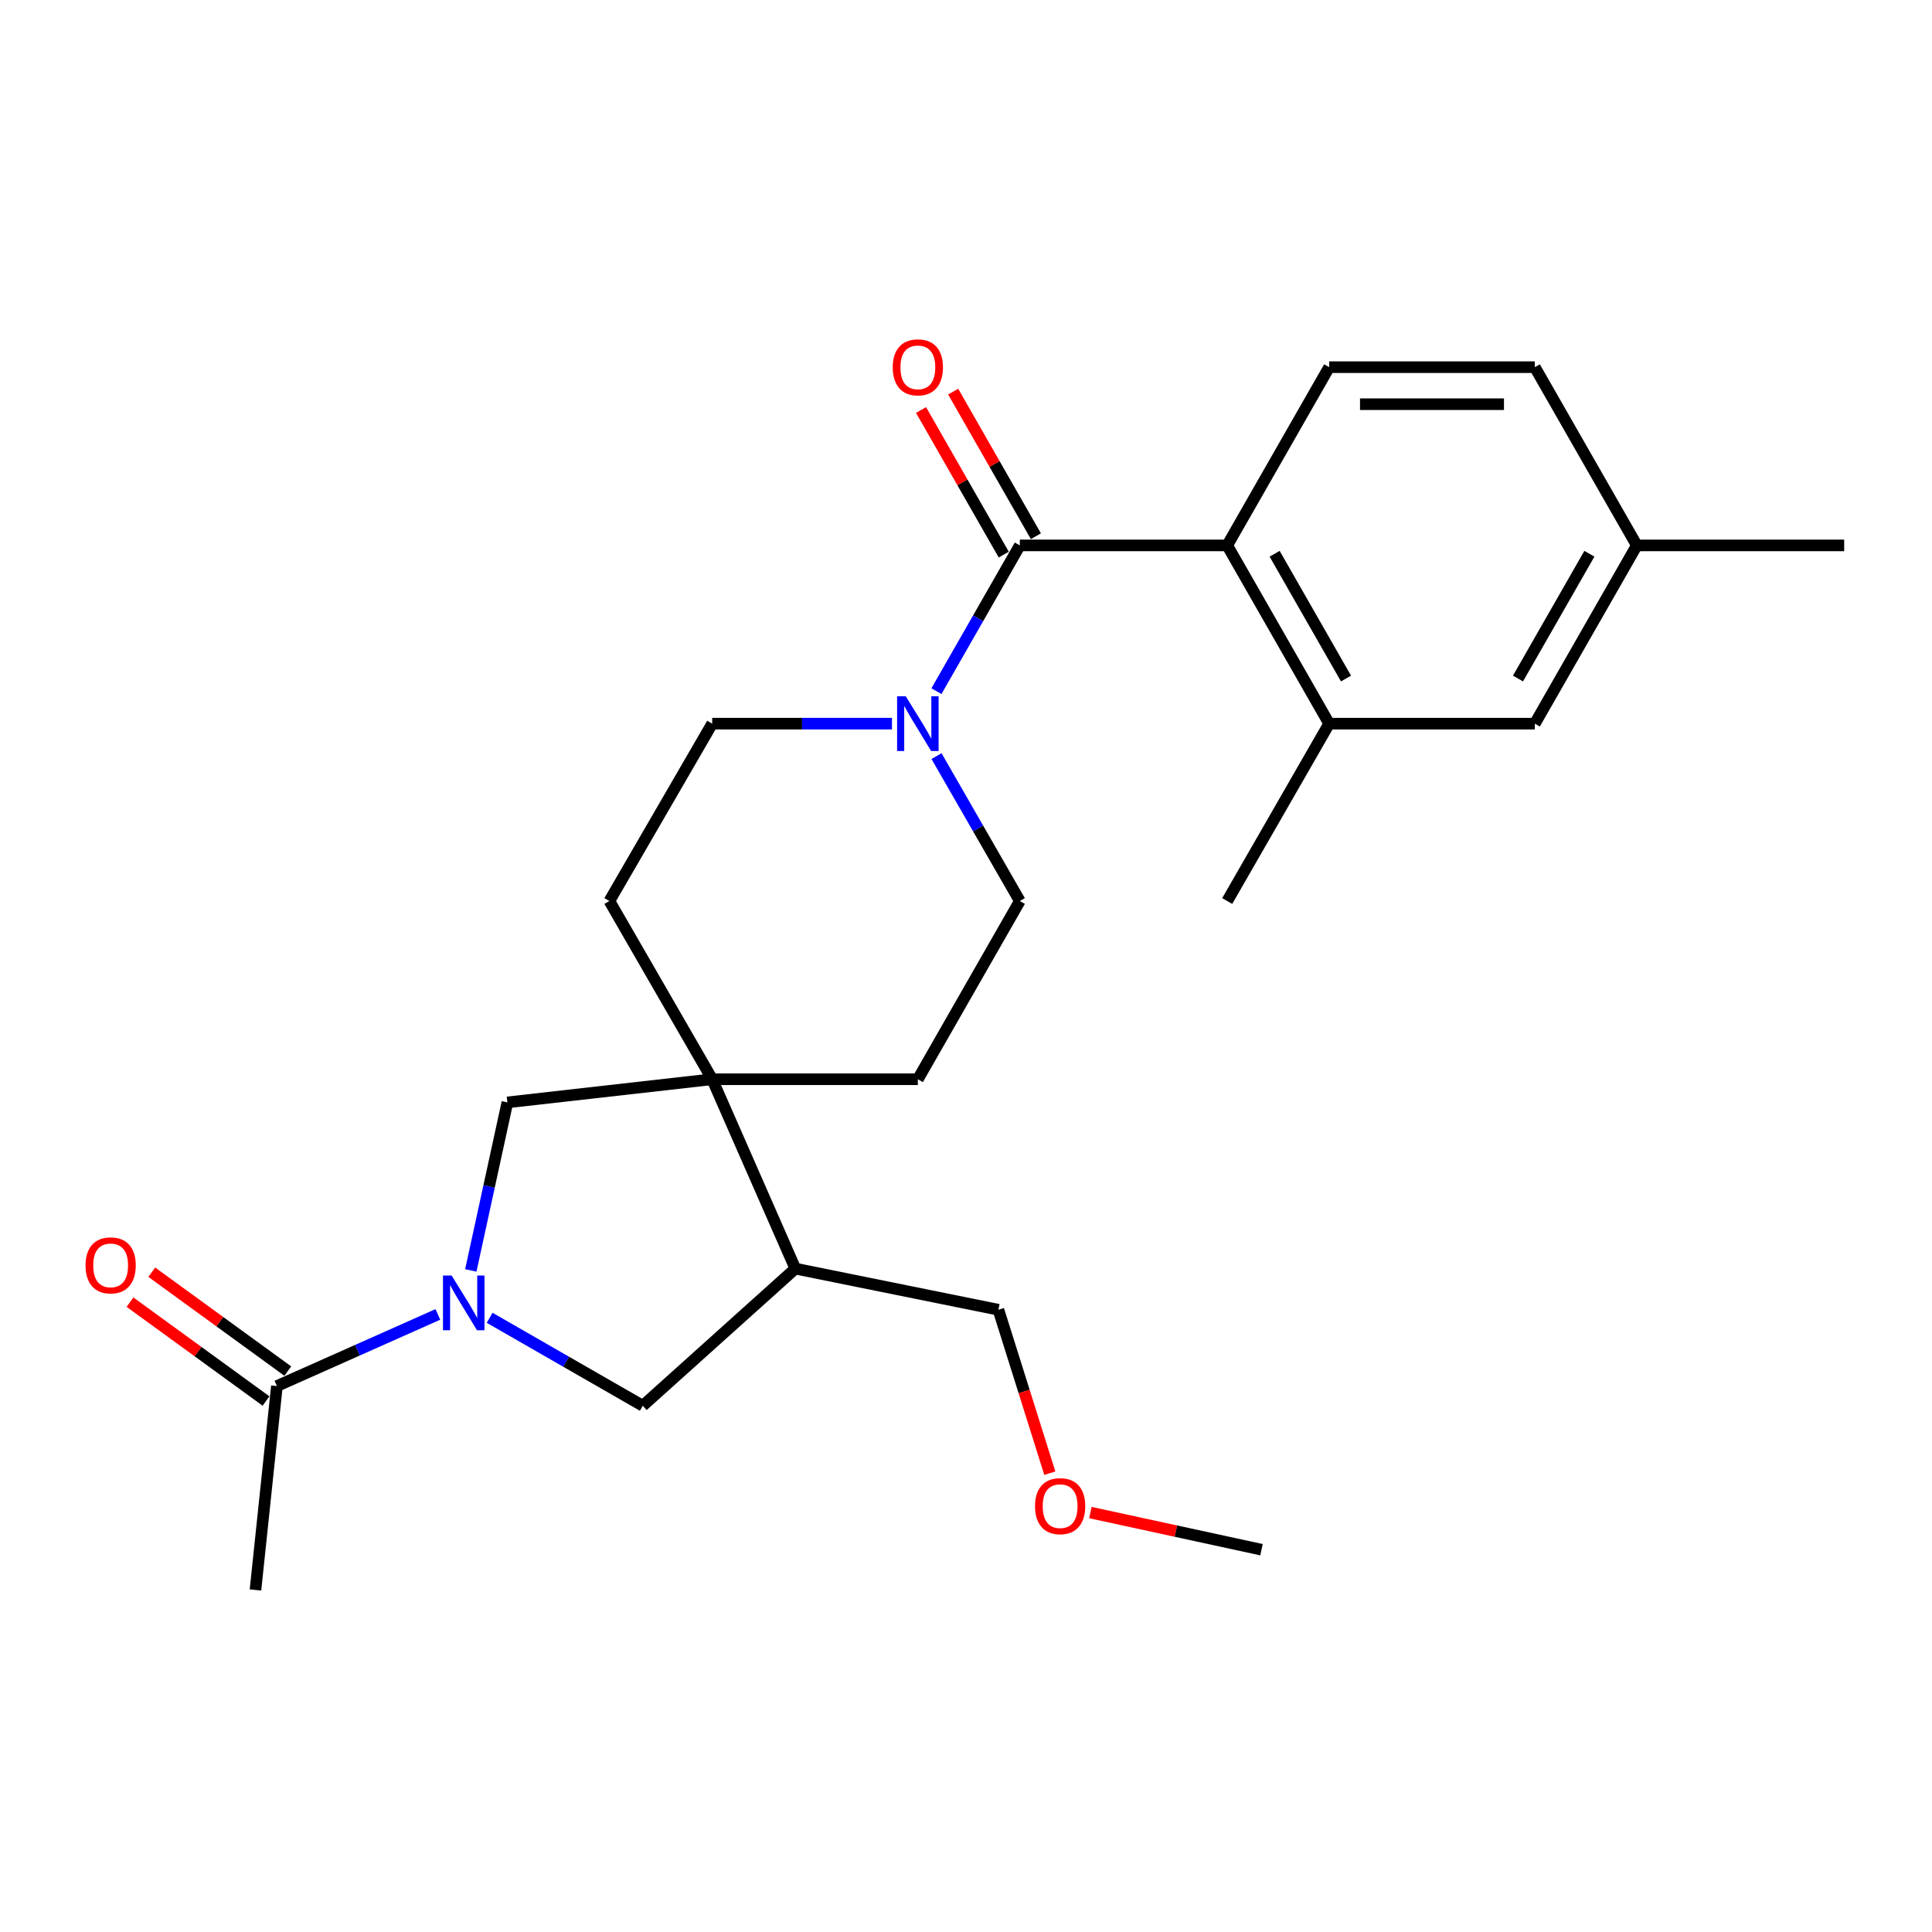 <?xml version='1.0' encoding='iso-8859-1'?>
<svg version='1.1' baseProfile='full'
              xmlns='http://www.w3.org/2000/svg'
                      xmlns:rdkit='http://www.rdkit.org/xml'
                      xmlns:xlink='http://www.w3.org/1999/xlink'
                  xml:space='preserve'
width='1000px' height='1000px' viewBox='0 0 1000 1000'>
<!-- END OF HEADER -->
<rect style='opacity:1.0;fill:#FFFFFF;stroke:none' width='1000' height='1000' x='0' y='0'> </rect>
<path class='bond-4' d='M 226.64,680.339 L 184.983,698.879' style='fill:none;fill-rule:evenodd;stroke:#0000FF;stroke-width:6px;stroke-linecap:butt;stroke-linejoin:miter;stroke-opacity:1' />
<path class='bond-4' d='M 184.983,698.879 L 143.326,717.419' style='fill:none;fill-rule:evenodd;stroke:#000000;stroke-width:6px;stroke-linecap:butt;stroke-linejoin:miter;stroke-opacity:1' />
<path class='bond-5' d='M 243.687,657.566 L 253.156,614.078' style='fill:none;fill-rule:evenodd;stroke:#0000FF;stroke-width:6px;stroke-linecap:butt;stroke-linejoin:miter;stroke-opacity:1' />
<path class='bond-5' d='M 253.156,614.078 L 262.625,570.591' style='fill:none;fill-rule:evenodd;stroke:#000000;stroke-width:6px;stroke-linecap:butt;stroke-linejoin:miter;stroke-opacity:1' />
<path class='bond-6' d='M 253.438,682.085 L 293.07,704.851' style='fill:none;fill-rule:evenodd;stroke:#0000FF;stroke-width:6px;stroke-linecap:butt;stroke-linejoin:miter;stroke-opacity:1' />
<path class='bond-6' d='M 293.07,704.851 L 332.702,727.617' style='fill:none;fill-rule:evenodd;stroke:#000000;stroke-width:6px;stroke-linecap:butt;stroke-linejoin:miter;stroke-opacity:1' />
<path class='bond-0' d='M 527.858,282.301 L 506.279,320.023' style='fill:none;fill-rule:evenodd;stroke:#000000;stroke-width:6px;stroke-linecap:butt;stroke-linejoin:miter;stroke-opacity:1' />
<path class='bond-0' d='M 506.279,320.023 L 484.7,357.745' style='fill:none;fill-rule:evenodd;stroke:#0000FF;stroke-width:6px;stroke-linecap:butt;stroke-linejoin:miter;stroke-opacity:1' />
<path class='bond-2' d='M 527.858,282.301 L 635.203,282.301' style='fill:none;fill-rule:evenodd;stroke:#000000;stroke-width:6px;stroke-linecap:butt;stroke-linejoin:miter;stroke-opacity:1' />
<path class='bond-10' d='M 536.174,277.543 L 514.767,240.127' style='fill:none;fill-rule:evenodd;stroke:#000000;stroke-width:6px;stroke-linecap:butt;stroke-linejoin:miter;stroke-opacity:1' />
<path class='bond-10' d='M 514.767,240.127 L 493.36,202.71' style='fill:none;fill-rule:evenodd;stroke:#FF0000;stroke-width:6px;stroke-linecap:butt;stroke-linejoin:miter;stroke-opacity:1' />
<path class='bond-10' d='M 519.542,287.059 L 498.136,249.642' style='fill:none;fill-rule:evenodd;stroke:#000000;stroke-width:6px;stroke-linecap:butt;stroke-linejoin:miter;stroke-opacity:1' />
<path class='bond-10' d='M 498.136,249.642 L 476.729,212.225' style='fill:none;fill-rule:evenodd;stroke:#FF0000;stroke-width:6px;stroke-linecap:butt;stroke-linejoin:miter;stroke-opacity:1' />
<path class='bond-1' d='M 484.743,391.369 L 506.3,428.867' style='fill:none;fill-rule:evenodd;stroke:#0000FF;stroke-width:6px;stroke-linecap:butt;stroke-linejoin:miter;stroke-opacity:1' />
<path class='bond-1' d='M 506.3,428.867 L 527.858,466.365' style='fill:none;fill-rule:evenodd;stroke:#000000;stroke-width:6px;stroke-linecap:butt;stroke-linejoin:miter;stroke-opacity:1' />
<path class='bond-26' d='M 461.679,374.562 L 415.154,374.562' style='fill:none;fill-rule:evenodd;stroke:#0000FF;stroke-width:6px;stroke-linecap:butt;stroke-linejoin:miter;stroke-opacity:1' />
<path class='bond-26' d='M 415.154,374.562 L 368.629,374.562' style='fill:none;fill-rule:evenodd;stroke:#000000;stroke-width:6px;stroke-linecap:butt;stroke-linejoin:miter;stroke-opacity:1' />
<path class='bond-8' d='M 635.203,282.301 L 687.971,374.562' style='fill:none;fill-rule:evenodd;stroke:#000000;stroke-width:6px;stroke-linecap:butt;stroke-linejoin:miter;stroke-opacity:1' />
<path class='bond-8' d='M 659.751,286.627 L 696.689,351.21' style='fill:none;fill-rule:evenodd;stroke:#000000;stroke-width:6px;stroke-linecap:butt;stroke-linejoin:miter;stroke-opacity:1' />
<path class='bond-9' d='M 635.203,282.301 L 687.971,190.051' style='fill:none;fill-rule:evenodd;stroke:#000000;stroke-width:6px;stroke-linecap:butt;stroke-linejoin:miter;stroke-opacity:1' />
<path class='bond-3' d='M 368.629,558.616 L 262.625,570.591' style='fill:none;fill-rule:evenodd;stroke:#000000;stroke-width:6px;stroke-linecap:butt;stroke-linejoin:miter;stroke-opacity:1' />
<path class='bond-13' d='M 368.629,558.616 L 315.414,466.365' style='fill:none;fill-rule:evenodd;stroke:#000000;stroke-width:6px;stroke-linecap:butt;stroke-linejoin:miter;stroke-opacity:1' />
<path class='bond-14' d='M 368.629,558.616 L 475.08,558.616' style='fill:none;fill-rule:evenodd;stroke:#000000;stroke-width:6px;stroke-linecap:butt;stroke-linejoin:miter;stroke-opacity:1' />
<path class='bond-25' d='M 368.629,558.616 L 411.667,656.636' style='fill:none;fill-rule:evenodd;stroke:#000000;stroke-width:6px;stroke-linecap:butt;stroke-linejoin:miter;stroke-opacity:1' />
<path class='bond-16' d='M 148.959,709.67 L 113.761,684.086' style='fill:none;fill-rule:evenodd;stroke:#000000;stroke-width:6px;stroke-linecap:butt;stroke-linejoin:miter;stroke-opacity:1' />
<path class='bond-16' d='M 113.761,684.086 L 78.563,658.501' style='fill:none;fill-rule:evenodd;stroke:#FF0000;stroke-width:6px;stroke-linecap:butt;stroke-linejoin:miter;stroke-opacity:1' />
<path class='bond-16' d='M 137.693,725.169 L 102.495,699.585' style='fill:none;fill-rule:evenodd;stroke:#000000;stroke-width:6px;stroke-linecap:butt;stroke-linejoin:miter;stroke-opacity:1' />
<path class='bond-16' d='M 102.495,699.585 L 67.297,674.001' style='fill:none;fill-rule:evenodd;stroke:#FF0000;stroke-width:6px;stroke-linecap:butt;stroke-linejoin:miter;stroke-opacity:1' />
<path class='bond-20' d='M 143.326,717.419 L 132.233,822.965' style='fill:none;fill-rule:evenodd;stroke:#000000;stroke-width:6px;stroke-linecap:butt;stroke-linejoin:miter;stroke-opacity:1' />
<path class='bond-7' d='M 332.702,727.617 L 411.667,656.636' style='fill:none;fill-rule:evenodd;stroke:#000000;stroke-width:6px;stroke-linecap:butt;stroke-linejoin:miter;stroke-opacity:1' />
<path class='bond-19' d='M 411.667,656.636 L 516.777,677.926' style='fill:none;fill-rule:evenodd;stroke:#000000;stroke-width:6px;stroke-linecap:butt;stroke-linejoin:miter;stroke-opacity:1' />
<path class='bond-15' d='M 687.971,374.562 L 794.422,374.562' style='fill:none;fill-rule:evenodd;stroke:#000000;stroke-width:6px;stroke-linecap:butt;stroke-linejoin:miter;stroke-opacity:1' />
<path class='bond-21' d='M 687.971,374.562 L 635.203,466.365' style='fill:none;fill-rule:evenodd;stroke:#000000;stroke-width:6px;stroke-linecap:butt;stroke-linejoin:miter;stroke-opacity:1' />
<path class='bond-17' d='M 687.971,190.051 L 794.422,190.051' style='fill:none;fill-rule:evenodd;stroke:#000000;stroke-width:6px;stroke-linecap:butt;stroke-linejoin:miter;stroke-opacity:1' />
<path class='bond-17' d='M 703.939,209.212 L 778.454,209.212' style='fill:none;fill-rule:evenodd;stroke:#000000;stroke-width:6px;stroke-linecap:butt;stroke-linejoin:miter;stroke-opacity:1' />
<path class='bond-11' d='M 527.858,466.365 L 475.08,558.616' style='fill:none;fill-rule:evenodd;stroke:#000000;stroke-width:6px;stroke-linecap:butt;stroke-linejoin:miter;stroke-opacity:1' />
<path class='bond-12' d='M 368.629,374.562 L 315.414,466.365' style='fill:none;fill-rule:evenodd;stroke:#000000;stroke-width:6px;stroke-linecap:butt;stroke-linejoin:miter;stroke-opacity:1' />
<path class='bond-27' d='M 794.422,374.562 L 847.211,282.301' style='fill:none;fill-rule:evenodd;stroke:#000000;stroke-width:6px;stroke-linecap:butt;stroke-linejoin:miter;stroke-opacity:1' />
<path class='bond-27' d='M 785.709,351.207 L 822.661,286.624' style='fill:none;fill-rule:evenodd;stroke:#000000;stroke-width:6px;stroke-linecap:butt;stroke-linejoin:miter;stroke-opacity:1' />
<path class='bond-18' d='M 794.422,190.051 L 847.211,282.301' style='fill:none;fill-rule:evenodd;stroke:#000000;stroke-width:6px;stroke-linecap:butt;stroke-linejoin:miter;stroke-opacity:1' />
<path class='bond-23' d='M 847.211,282.301 L 954.545,282.301' style='fill:none;fill-rule:evenodd;stroke:#000000;stroke-width:6px;stroke-linecap:butt;stroke-linejoin:miter;stroke-opacity:1' />
<path class='bond-22' d='M 516.777,677.926 L 530.079,720.223' style='fill:none;fill-rule:evenodd;stroke:#000000;stroke-width:6px;stroke-linecap:butt;stroke-linejoin:miter;stroke-opacity:1' />
<path class='bond-22' d='M 530.079,720.223 L 543.382,762.519' style='fill:none;fill-rule:evenodd;stroke:#FF0000;stroke-width:6px;stroke-linecap:butt;stroke-linejoin:miter;stroke-opacity:1' />
<path class='bond-24' d='M 564.389,782.902 L 608.669,792.512' style='fill:none;fill-rule:evenodd;stroke:#FF0000;stroke-width:6px;stroke-linecap:butt;stroke-linejoin:miter;stroke-opacity:1' />
<path class='bond-24' d='M 608.669,792.512 L 652.949,802.122' style='fill:none;fill-rule:evenodd;stroke:#000000;stroke-width:6px;stroke-linecap:butt;stroke-linejoin:miter;stroke-opacity:1' />
<path  class='atom-0' d='M 233.766 660.221
L 243.046 675.221
Q 243.966 676.701, 245.446 679.381
Q 246.926 682.061, 247.006 682.221
L 247.006 660.221
L 250.766 660.221
L 250.766 688.541
L 246.886 688.541
L 236.926 672.141
Q 235.766 670.221, 234.526 668.021
Q 233.326 665.821, 232.966 665.141
L 232.966 688.541
L 229.286 688.541
L 229.286 660.221
L 233.766 660.221
' fill='#0000FF'/>
<path  class='atom-2' d='M 468.82 360.402
L 478.1 375.402
Q 479.02 376.882, 480.5 379.562
Q 481.98 382.242, 482.06 382.402
L 482.06 360.402
L 485.82 360.402
L 485.82 388.722
L 481.94 388.722
L 471.98 372.322
Q 470.82 370.402, 469.58 368.202
Q 468.38 366.002, 468.02 365.322
L 468.02 388.722
L 464.34 388.722
L 464.34 360.402
L 468.82 360.402
' fill='#0000FF'/>
<path  class='atom-11' d='M 462.08 190.131
Q 462.08 183.331, 465.44 179.531
Q 468.8 175.731, 475.08 175.731
Q 481.36 175.731, 484.72 179.531
Q 488.08 183.331, 488.08 190.131
Q 488.08 197.011, 484.68 200.931
Q 481.28 204.811, 475.08 204.811
Q 468.84 204.811, 465.44 200.931
Q 462.08 197.051, 462.08 190.131
M 475.08 201.611
Q 479.4 201.611, 481.72 198.731
Q 484.08 195.811, 484.08 190.131
Q 484.08 184.571, 481.72 181.771
Q 479.4 178.931, 475.08 178.931
Q 470.76 178.931, 468.4 181.731
Q 466.08 184.531, 466.08 190.131
Q 466.08 195.851, 468.4 198.731
Q 470.76 201.611, 475.08 201.611
' fill='#FF0000'/>
<path  class='atom-17' d='M 44.271 654.949
Q 44.271 648.149, 47.631 644.349
Q 50.991 640.549, 57.271 640.549
Q 63.551 640.549, 66.911 644.349
Q 70.271 648.149, 70.271 654.949
Q 70.271 661.829, 66.871 665.749
Q 63.471 669.629, 57.271 669.629
Q 51.031 669.629, 47.631 665.749
Q 44.271 661.869, 44.271 654.949
M 57.271 666.429
Q 61.591 666.429, 63.911 663.549
Q 66.271 660.629, 66.271 654.949
Q 66.271 649.389, 63.911 646.589
Q 61.591 643.749, 57.271 643.749
Q 52.951 643.749, 50.591 646.549
Q 48.271 649.349, 48.271 654.949
Q 48.271 660.669, 50.591 663.549
Q 52.951 666.429, 57.271 666.429
' fill='#FF0000'/>
<path  class='atom-23' d='M 535.723 779.581
Q 535.723 772.781, 539.083 768.981
Q 542.443 765.181, 548.723 765.181
Q 555.003 765.181, 558.363 768.981
Q 561.723 772.781, 561.723 779.581
Q 561.723 786.461, 558.323 790.381
Q 554.923 794.261, 548.723 794.261
Q 542.483 794.261, 539.083 790.381
Q 535.723 786.501, 535.723 779.581
M 548.723 791.061
Q 553.043 791.061, 555.363 788.181
Q 557.723 785.261, 557.723 779.581
Q 557.723 774.021, 555.363 771.221
Q 553.043 768.381, 548.723 768.381
Q 544.403 768.381, 542.043 771.181
Q 539.723 773.981, 539.723 779.581
Q 539.723 785.301, 542.043 788.181
Q 544.403 791.061, 548.723 791.061
' fill='#FF0000'/>
</svg>
